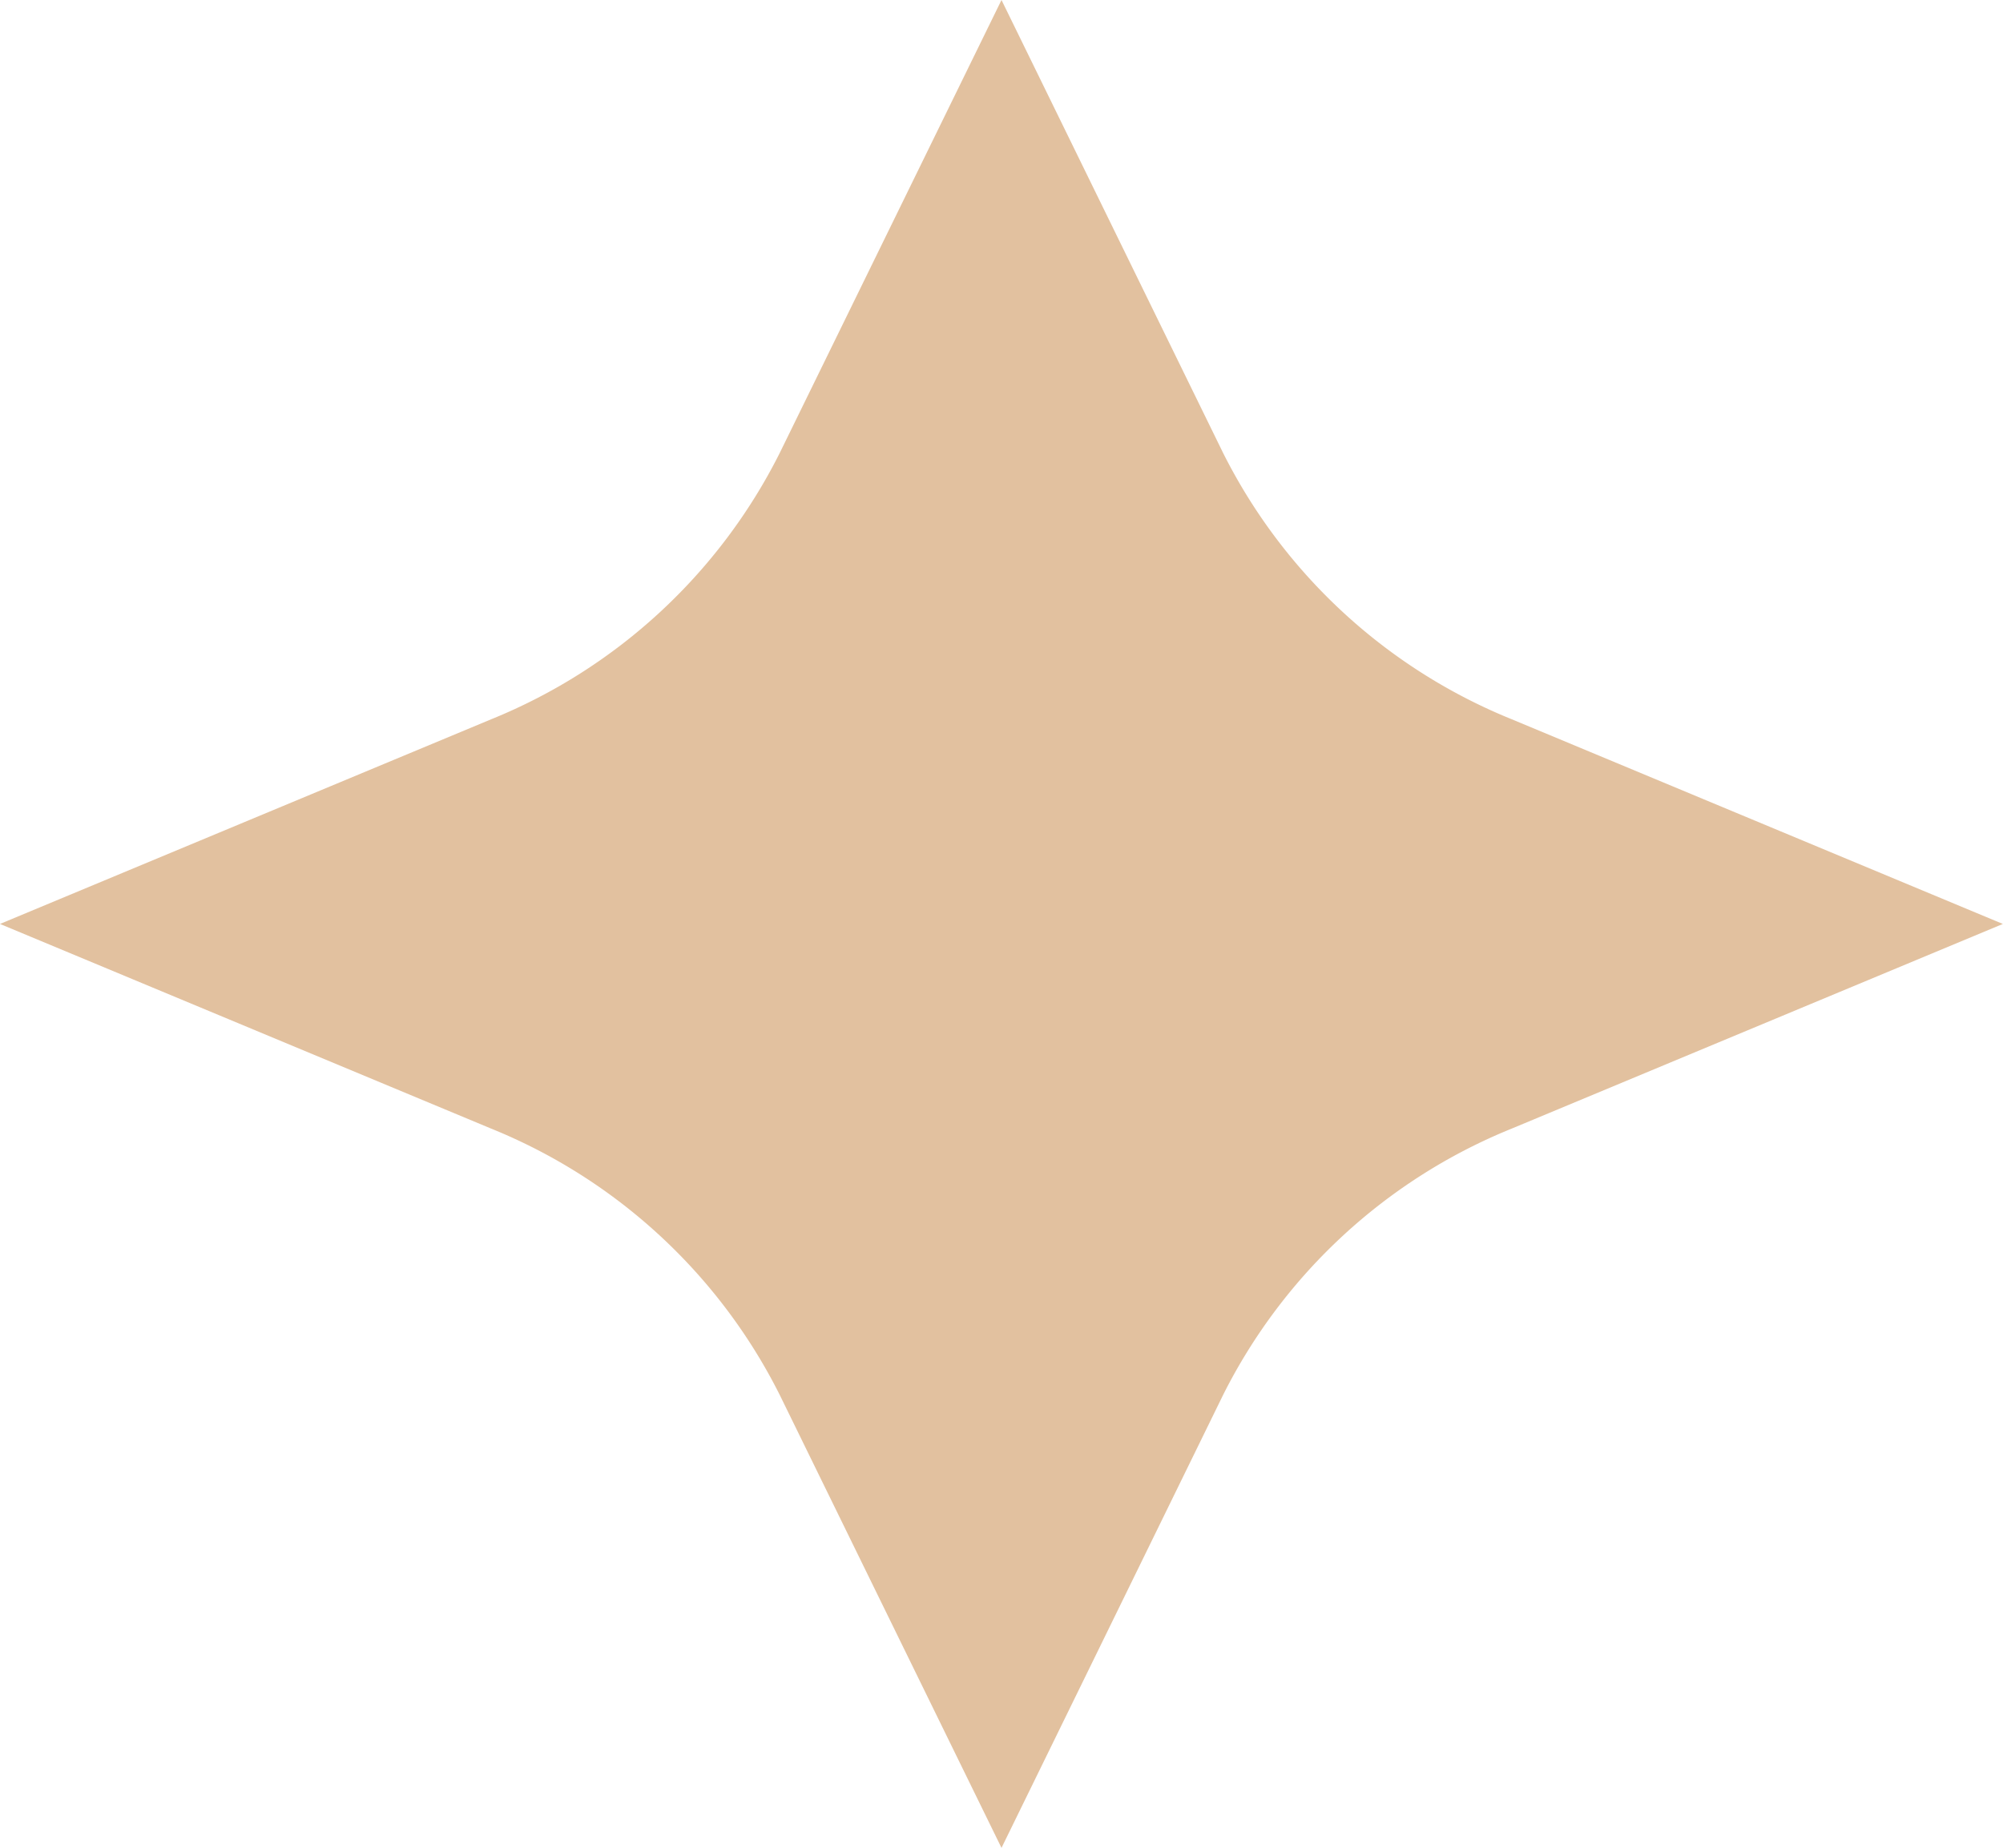 <svg xmlns="http://www.w3.org/2000/svg" width="53.382" height="49.258" viewBox="0 0 53.382 49.258"><defs><style>.a{fill:#e2c19f;isolation:isolate;}</style></defs><path class="a" d="M20.778,12.08a14.841,14.841,0,0,1-7.687,7.093L0,24.629l13.091,5.456a14.841,14.841,0,0,1,7.687,7.093l5.913,12.08L32.6,37.178a14.841,14.841,0,0,1,7.687-7.093l13.091-5.456L40.29,19.173A14.841,14.841,0,0,1,32.6,12.08L26.691,0Z"/></svg>